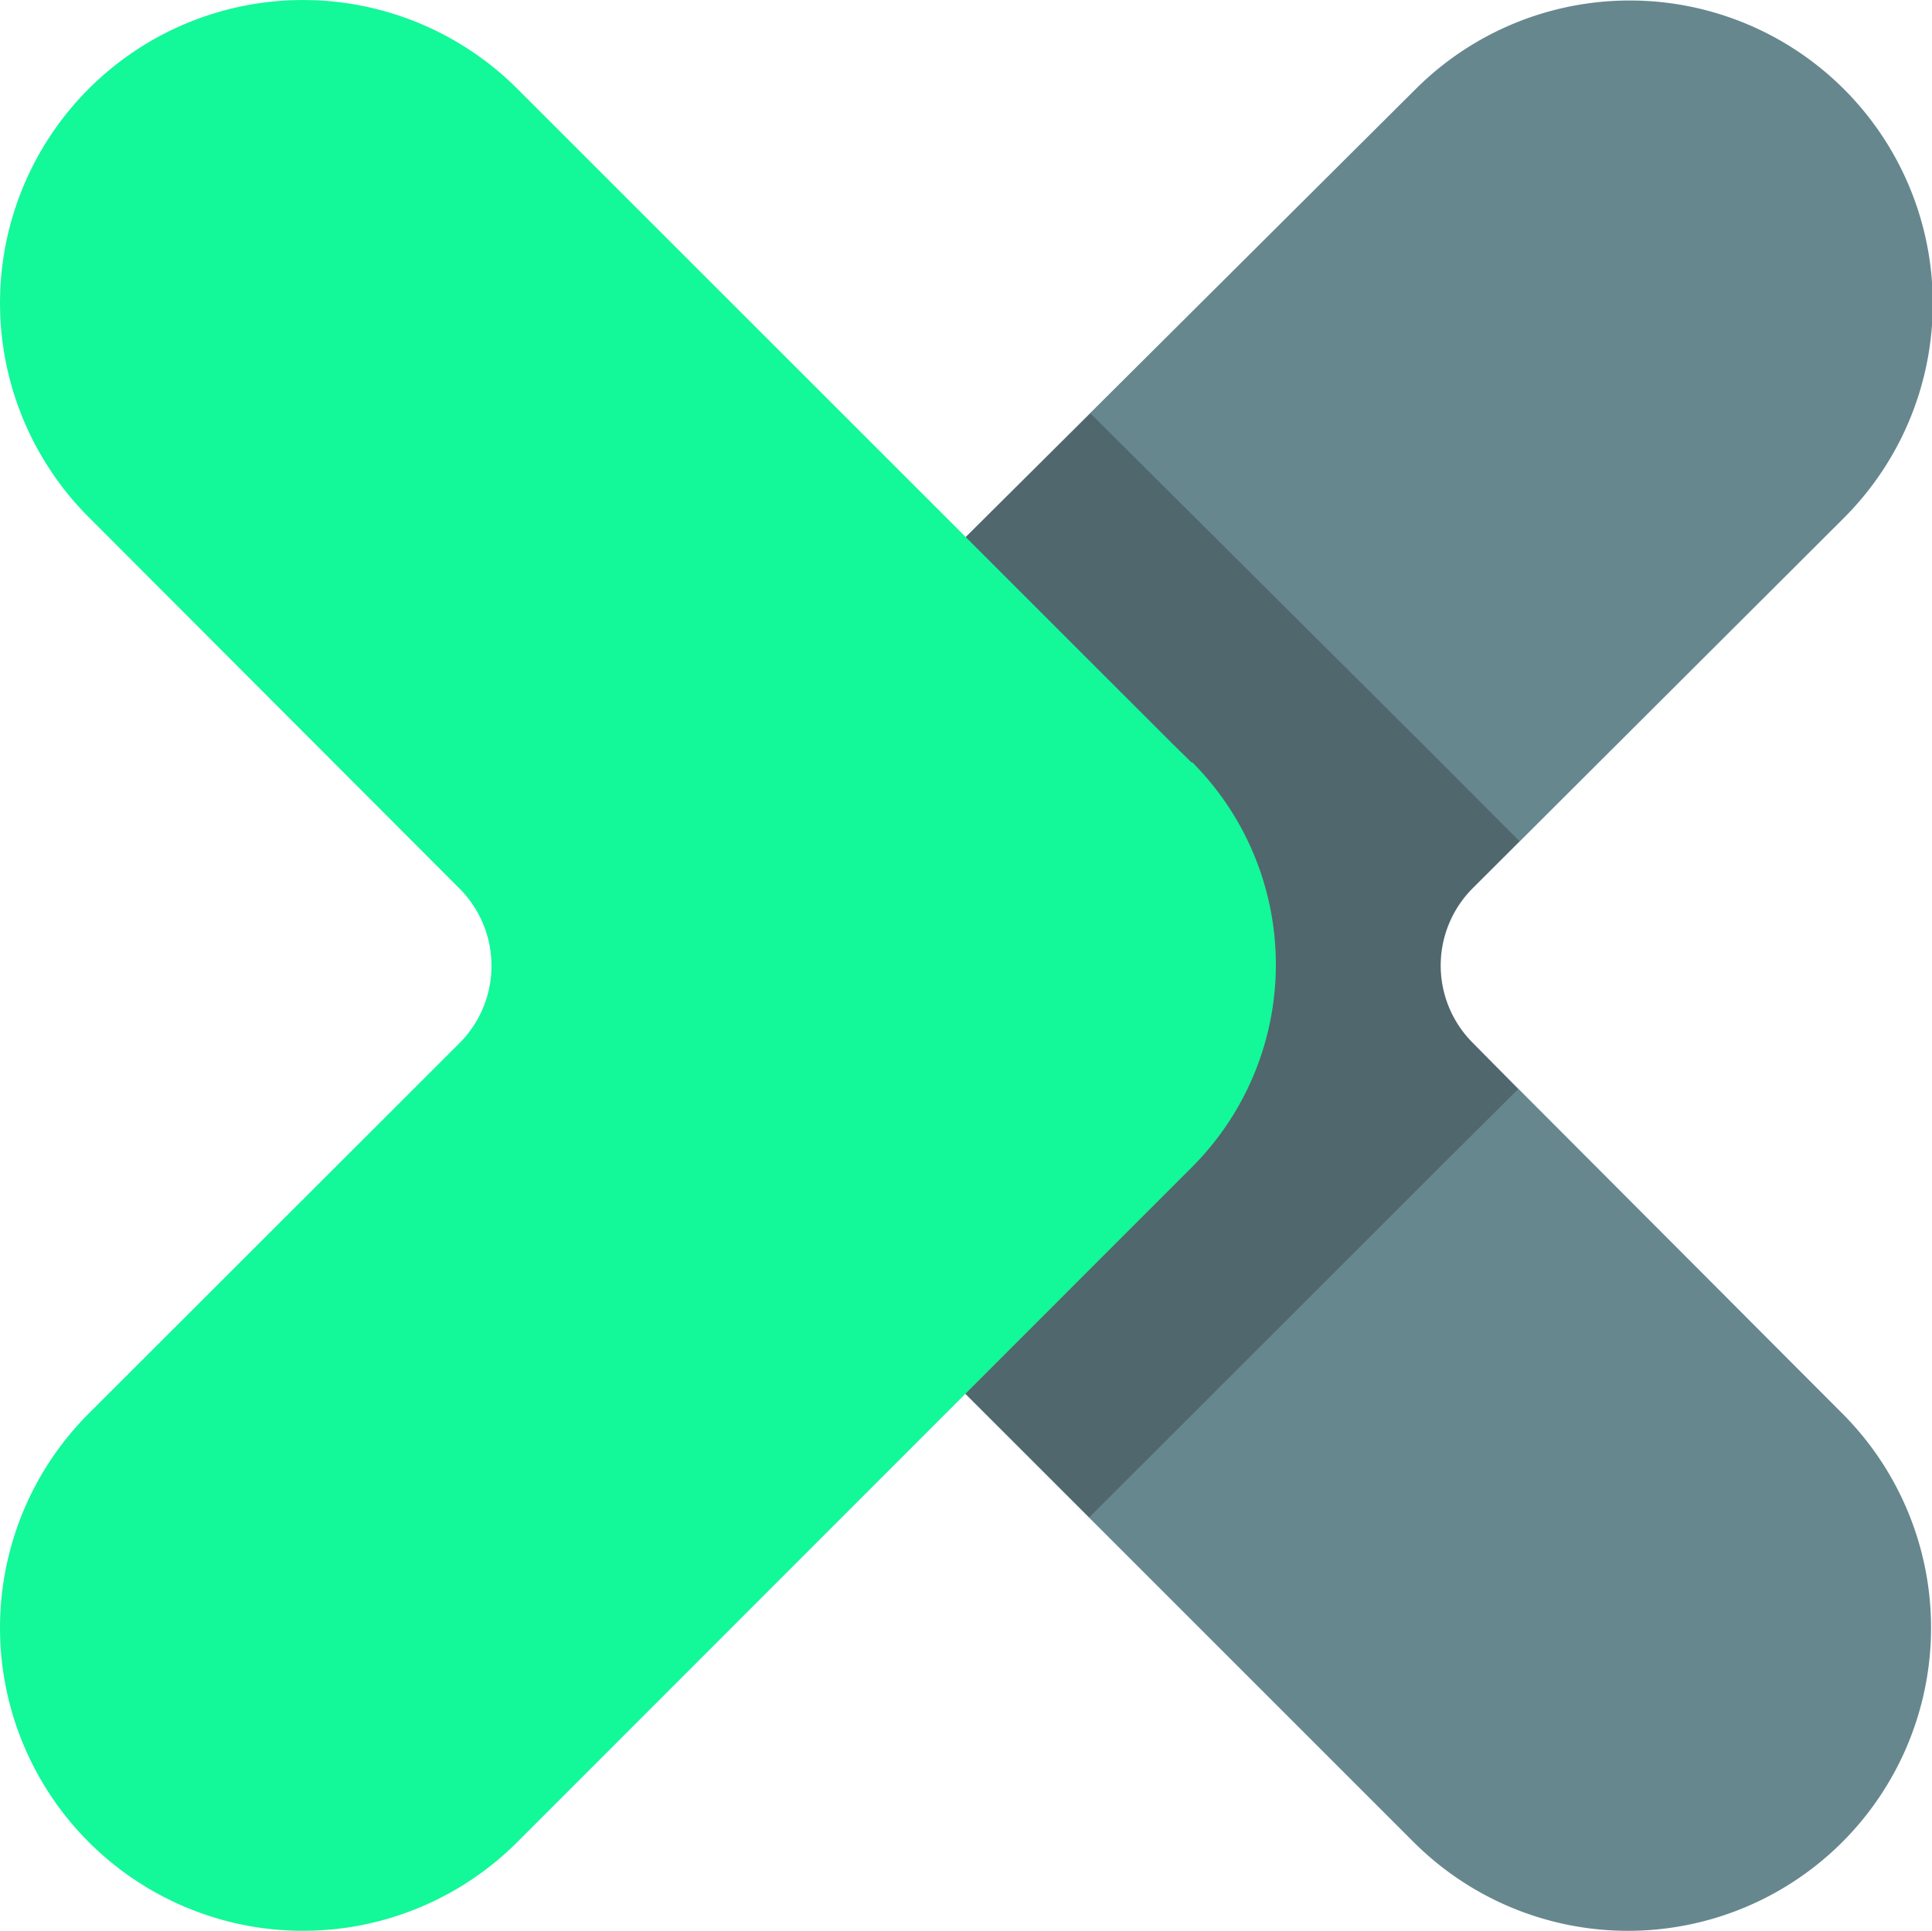 <svg xmlns="http://www.w3.org/2000/svg" width="123.63" height="123.57" viewBox="0 0 123.63 123.57"><g id="Warstwa_2" data-name="Warstwa 2"><g id="Warstwa_1-2" data-name="Warstwa 1"><path d="M48.57,76l41.89,41.89a19.4,19.4,0,0,0,27.43,0h0a19.4,19.4,0,0,0,0-27.43L94.23,66.74a7,7,0,0,1,0-9.88L118,33.14a19.4,19.4,0,0,0,0-27.43h0a19.39,19.39,0,0,0-27.42,0l-43.19,43h0a18.34,18.34,0,0,0-.06,25.94l.06,0Z" style="fill:#66878e"/><path d="M97.14,69.71l-2.91-3a7,7,0,0,1,0-9.88l3-3-6.3-6.31L69.78,26.46,47.32,48.74a18.34,18.34,0,0,0,0,25.94l0,0L48.57,76,69.7,97.11,92.09,74.73Z" style="fill:#1a1b1e;isolation:isolate;opacity:0.3"/><path d="M75,47.57,33.1,5.68a19.39,19.39,0,0,0-27.42,0h0a19.39,19.39,0,0,0,0,27.42L29.4,56.86a7,7,0,0,1,0,9.9h0L5.68,90.46a19.4,19.4,0,0,0,0,27.43h0a19.39,19.39,0,0,0,27.42,0L76.24,74.73h0a18.34,18.34,0,0,0,.06-25.94l-.06,0Z" style="fill:#13f899"/></g></g></svg>